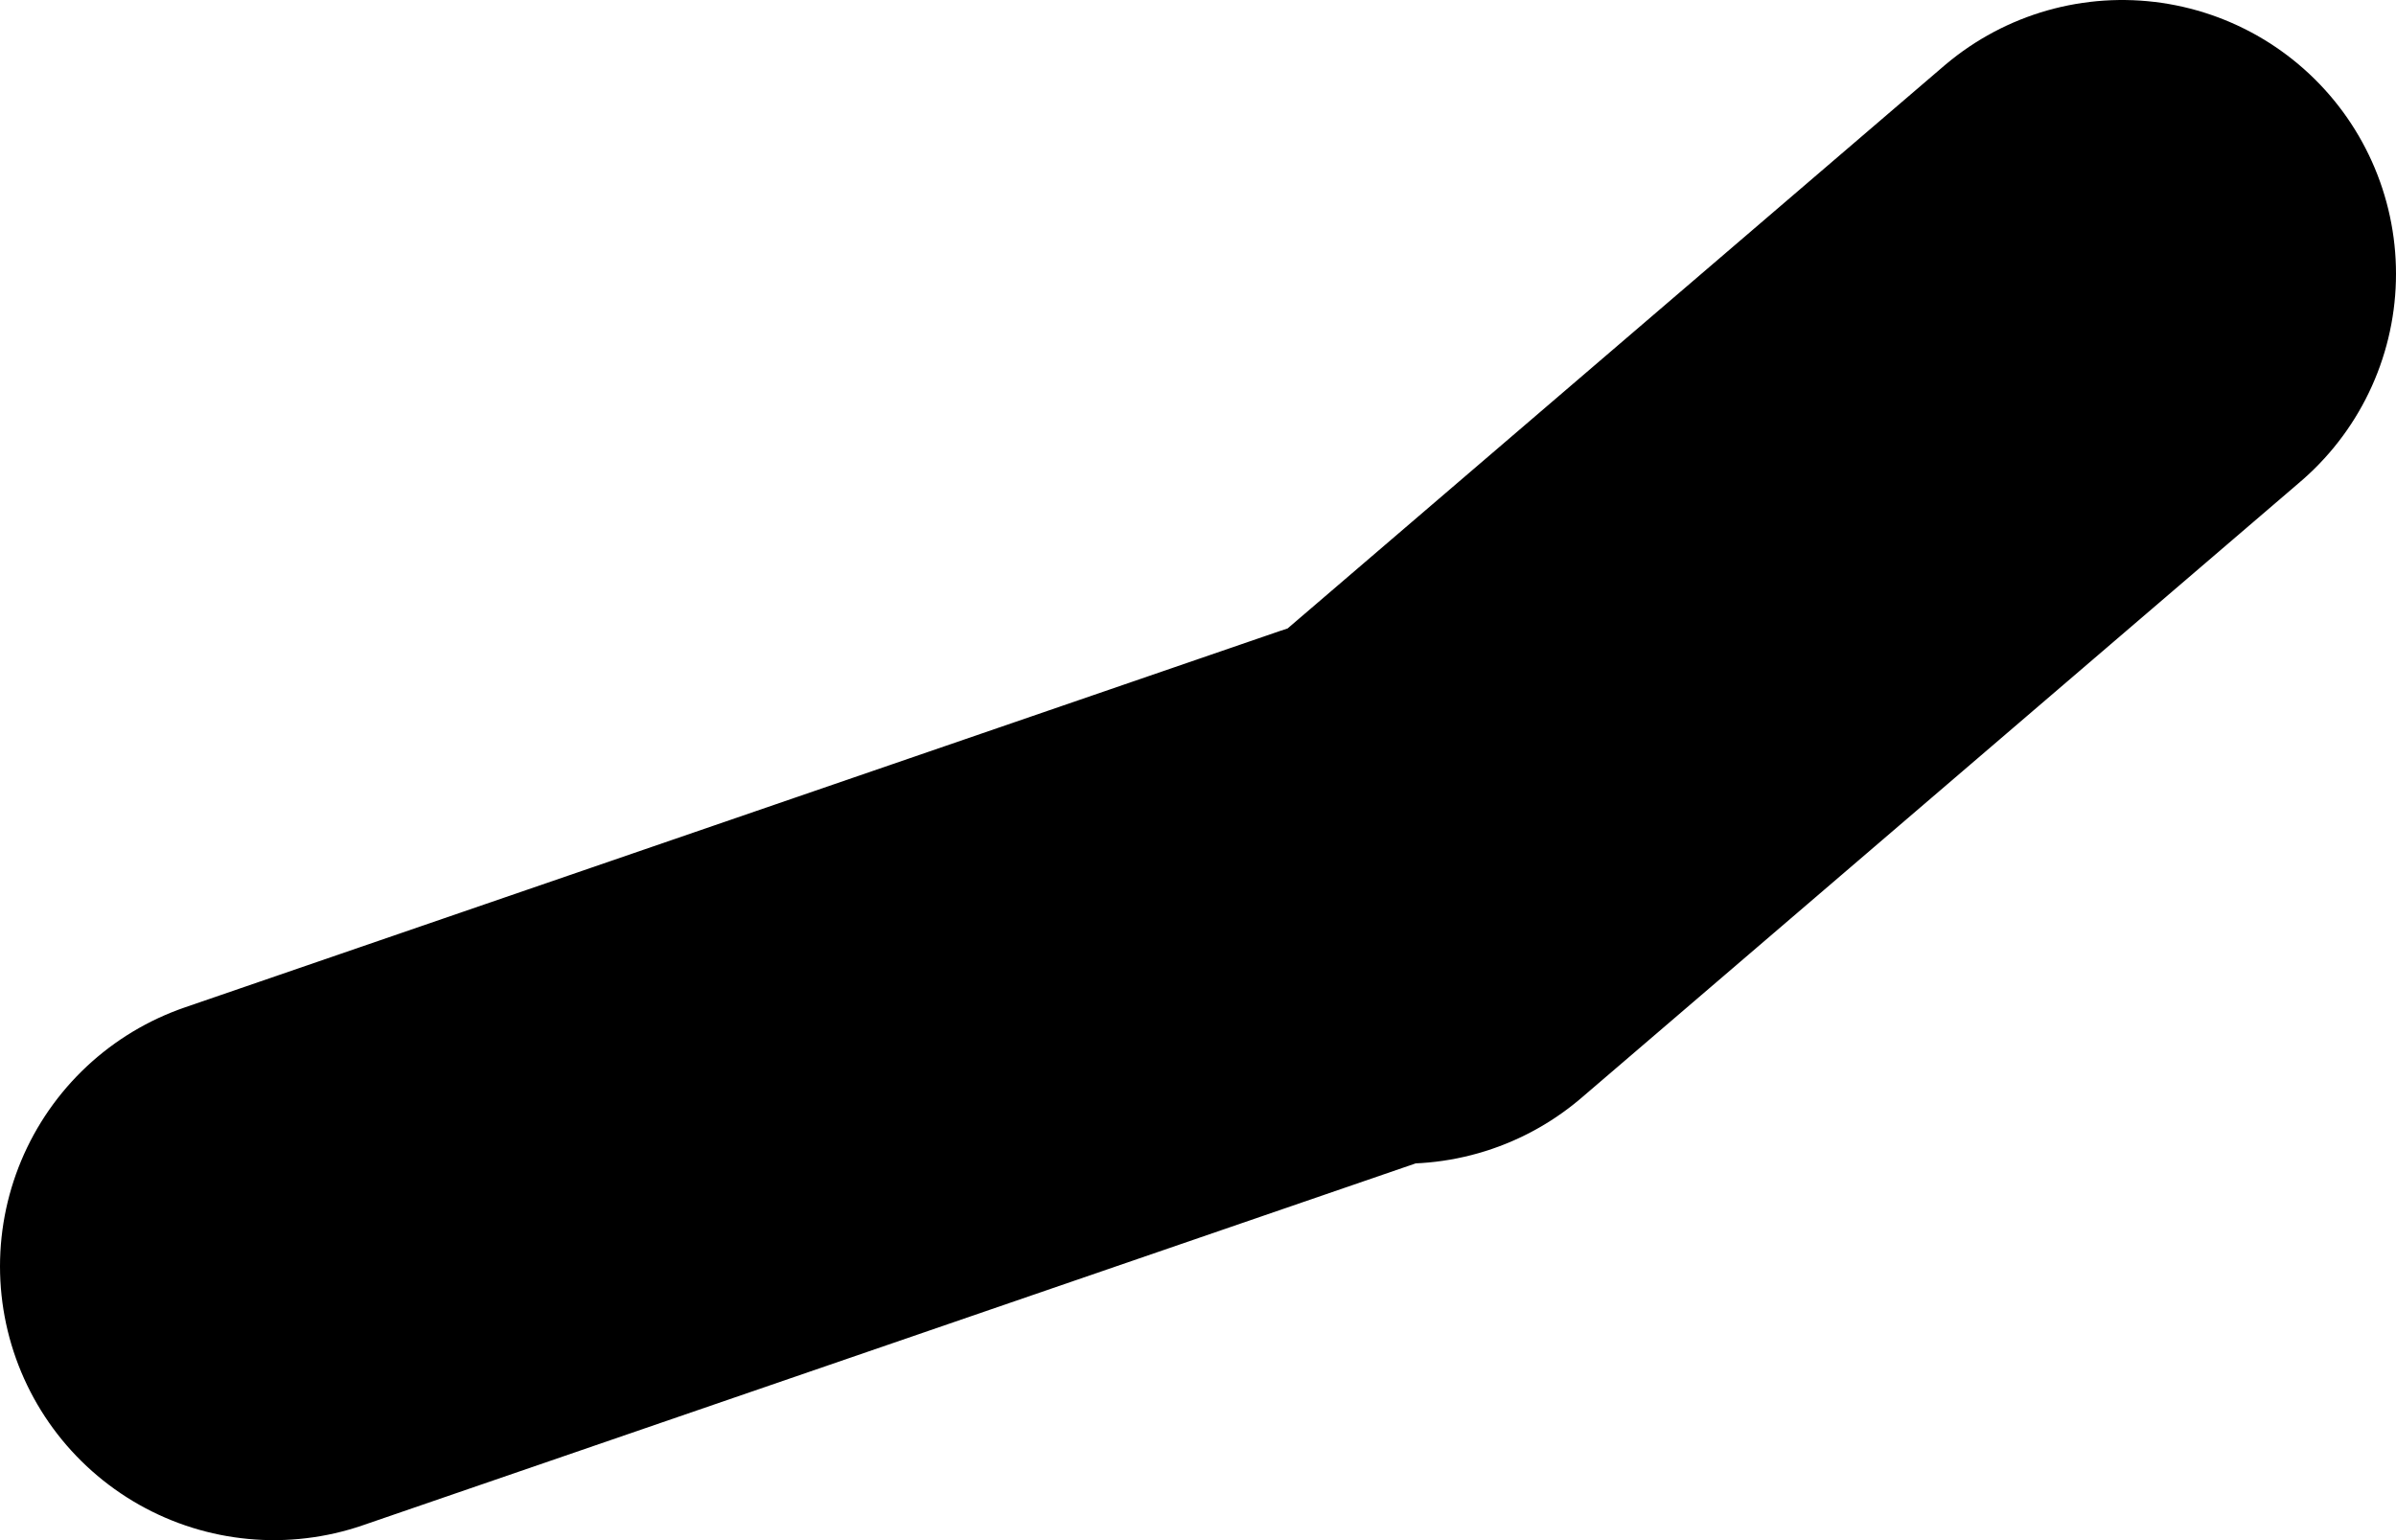 <?xml version="1.0" encoding="UTF-8" standalone="no"?>
<svg xmlns:xlink="http://www.w3.org/1999/xlink" height="22.5px" width="35.0px" xmlns="http://www.w3.org/2000/svg">
  <g transform="matrix(1.0, 0.0, 0.0, 1.0, -126.0, 19.0)">
    <path d="M130.0 -0.5 L146.0 -6.0 M146.5 -6.0 L157.0 -15.0" fill="none" stroke="#000000" stroke-linecap="round" stroke-linejoin="round" stroke-width="8.0"/>
  </g>
</svg>
